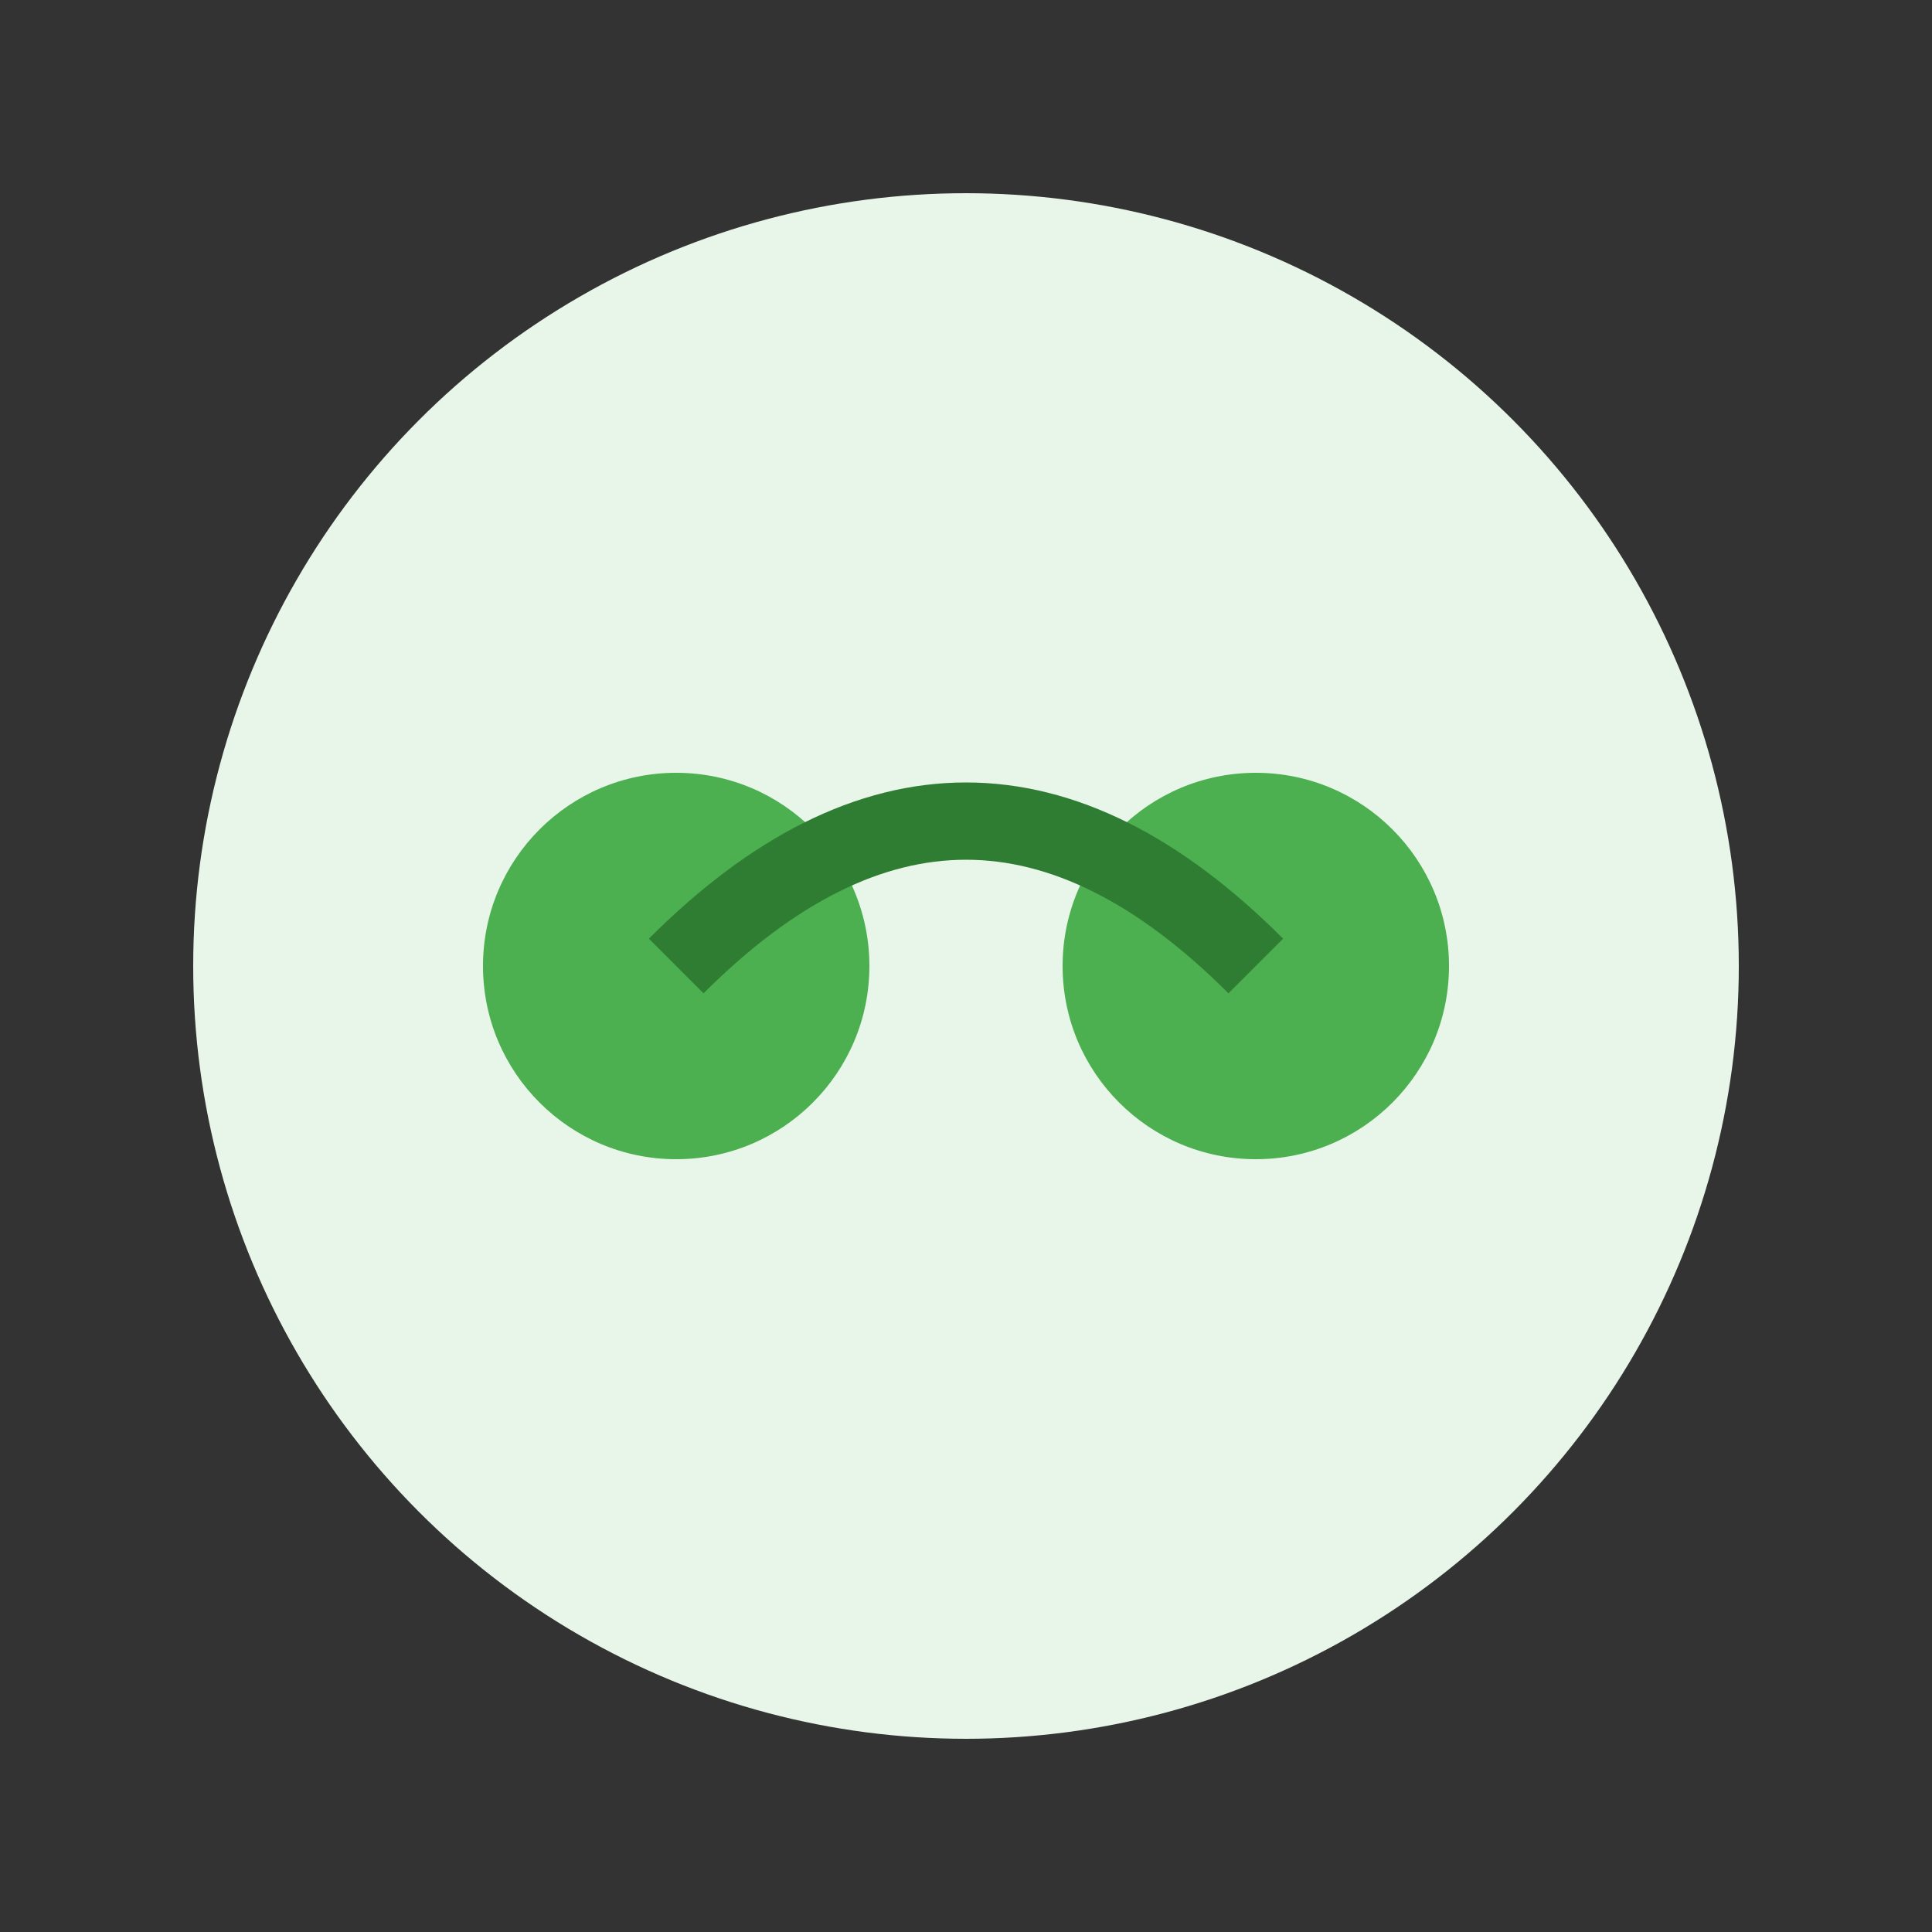 <svg xmlns="http://www.w3.org/2000/svg" viewBox="0 0 100 100" fill="none">
  <rect x="0" y="0" width="100" height="100" fill="#333333" stroke="none"/>
  <circle cx="50" cy="50" r="40" fill="#E8F5E9"/>
  <circle cx="35" cy="50" r="10" fill="#4CAF50"/>
  <circle cx="65" cy="50" r="10" fill="#4CAF50"/>
  <path d="M35 50 Q50 35 65 50" stroke="#2E7D32" stroke-width="4" fill="none"/>
</svg>

